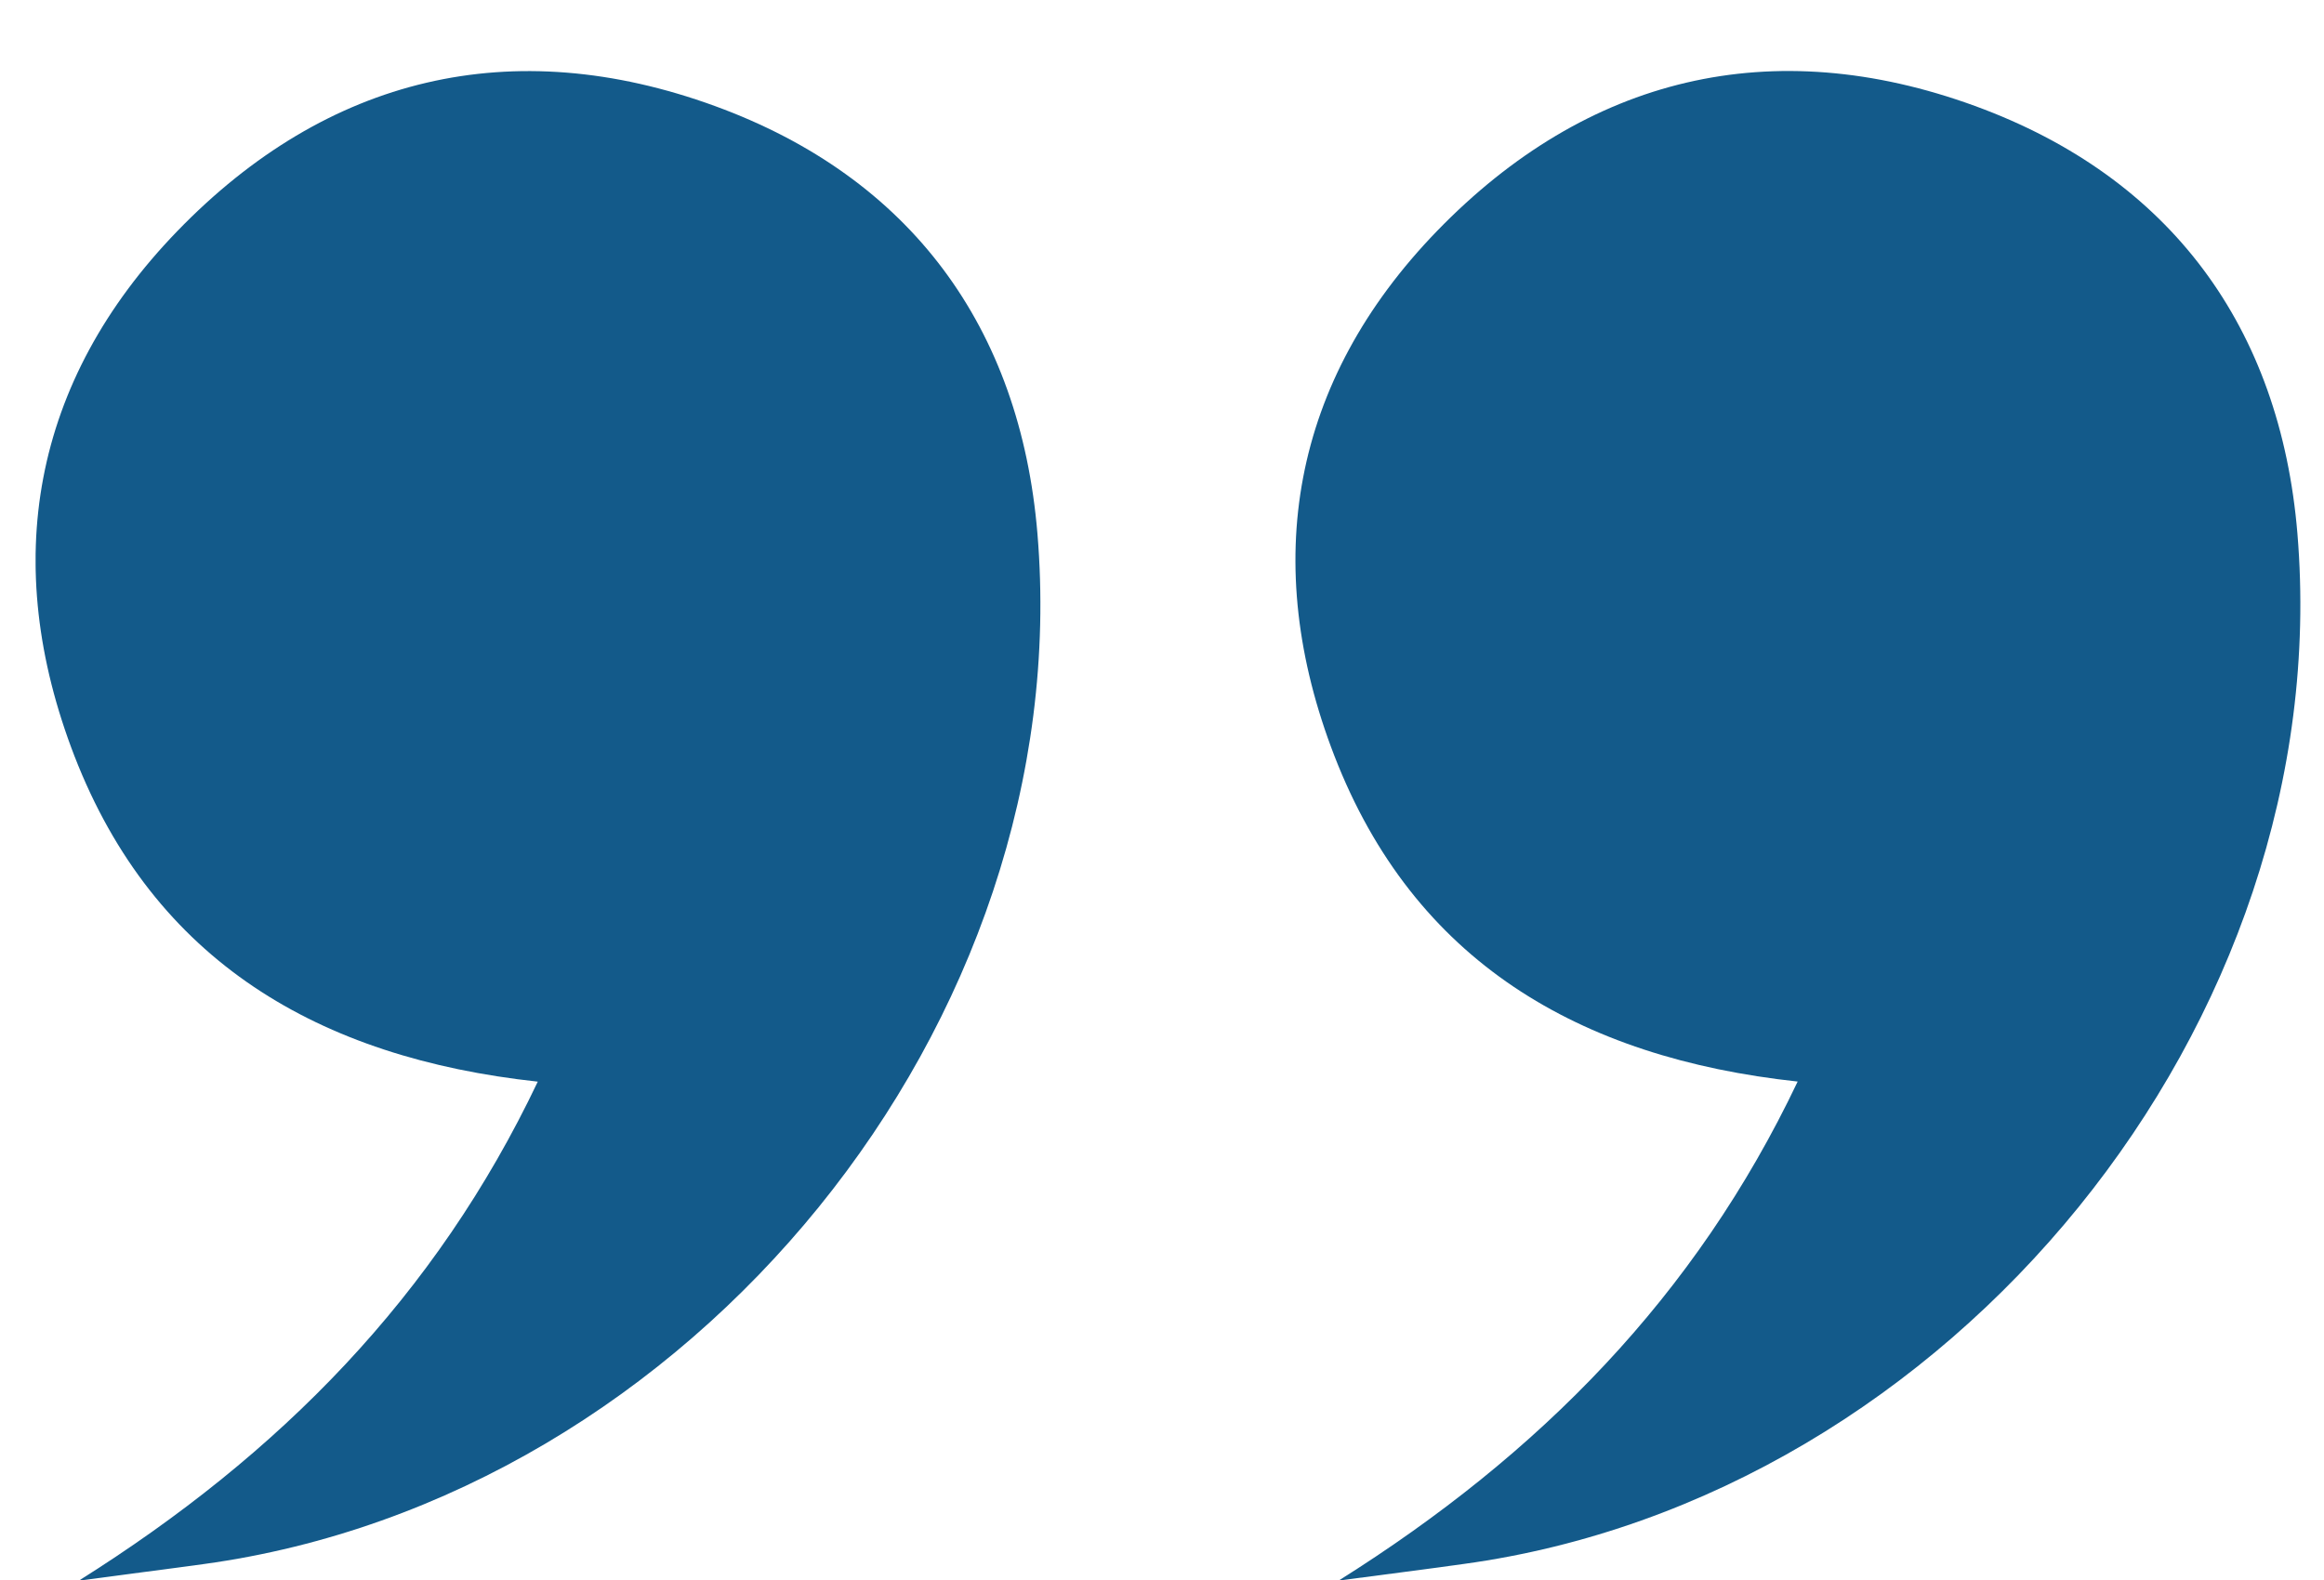 <svg width="25" height="17" viewBox="0 0 25 17" fill="none" xmlns="http://www.w3.org/2000/svg">
<g clip-path="url(#clip0_504_168)">
<path d="M14.401 17.006C16.561 15.649 18.24 13.948 19.338 11.637C16.979 11.382 15.21 10.339 14.355 8.134C13.552 6.061 13.892 4.104 15.457 2.487C17.074 0.818 19.065 0.345 21.245 1.14C23.35 1.909 24.529 3.522 24.714 5.74C25.152 11.001 20.989 16.108 15.748 16.827C15.3 16.89 14.85 16.946 14.401 17.006Z" fill="#135A8A"/>
<path d="M0.848 17.007C3.008 15.65 4.687 13.949 5.785 11.638C3.426 11.382 1.656 10.339 0.801 8.135C-0.001 6.061 0.341 4.106 1.906 2.488C3.52 0.819 5.511 0.346 7.691 1.141C9.797 1.91 10.975 3.522 11.16 5.741C11.599 11.002 7.436 16.109 2.195 16.828C1.747 16.89 1.296 16.946 0.848 17.007Z" fill="#135A8A"/>
</g>
<defs>
<clipPath id="clip0_504_168">
<rect width="24.364" height="16.242" fill="white" transform="translate(0.383 0.764)"/>
</clipPath>
</defs>
</svg>
